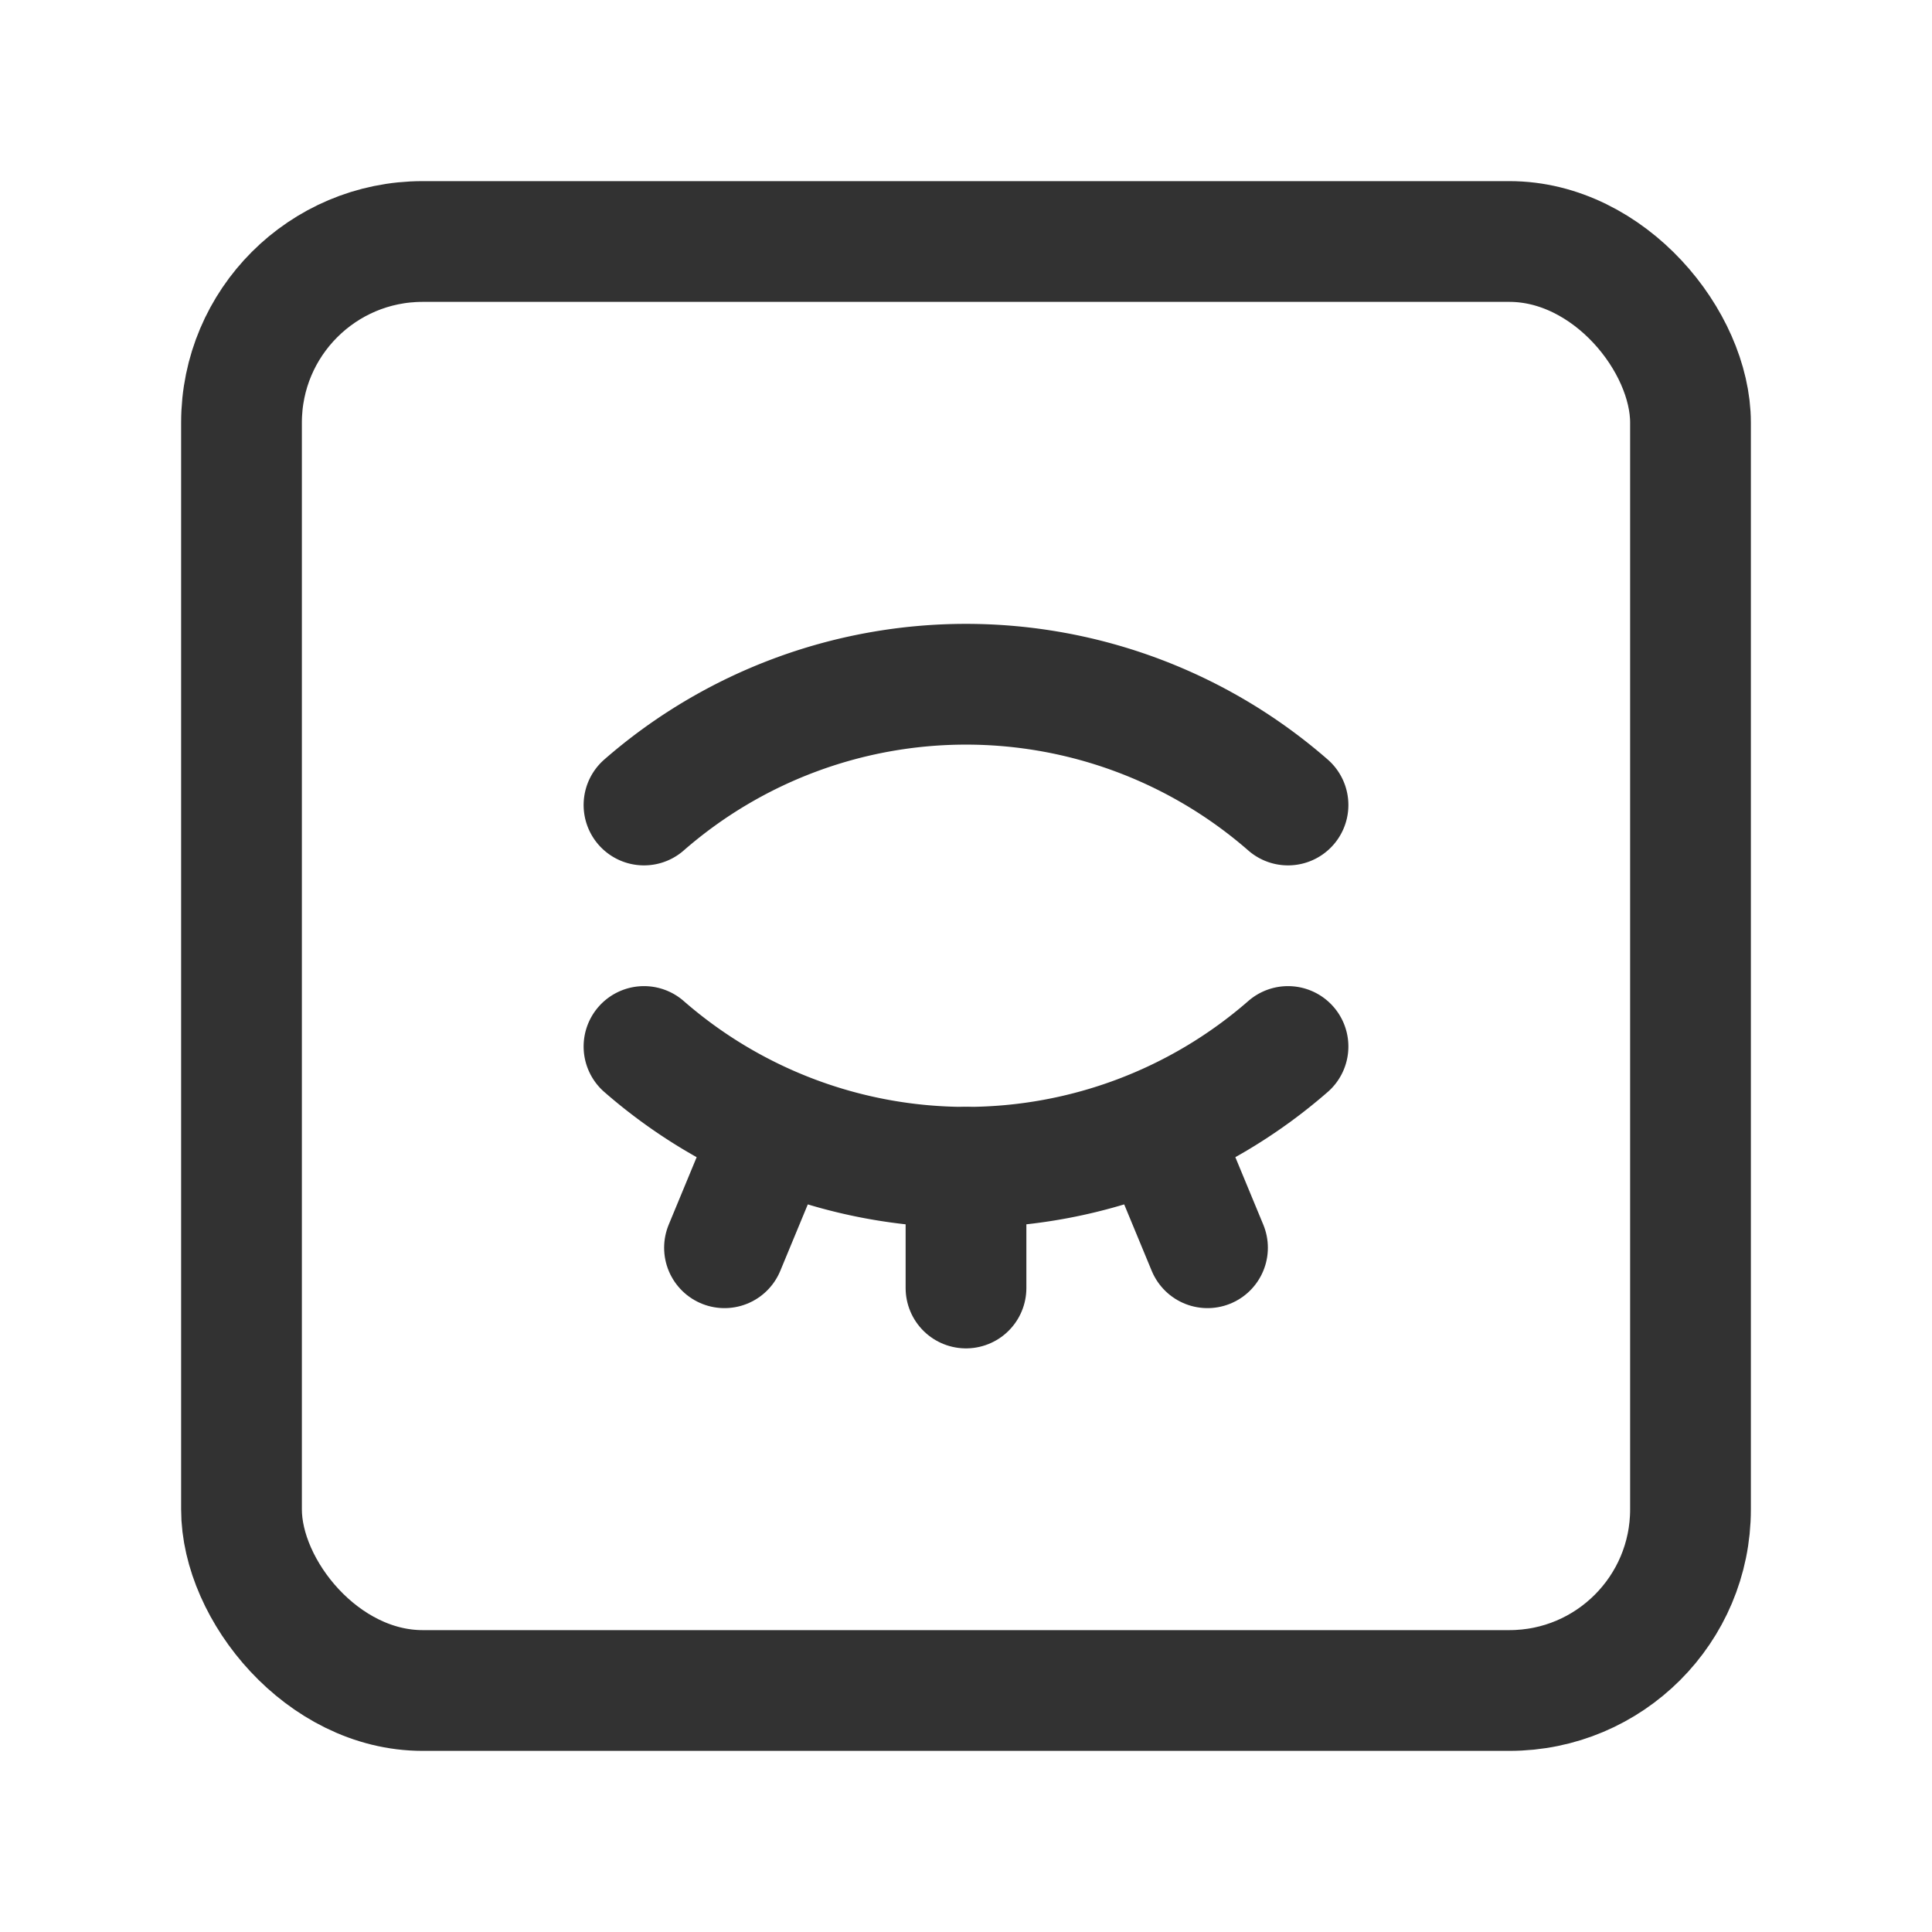 <svg xmlns="http://www.w3.org/2000/svg" viewBox="0 0 24 24"><defs><style>.a{fill:none;stroke:#323232;stroke-linecap:round;stroke-linejoin:round;stroke-width:1.5px;}</style></defs><path class="a" d="M8,10a6.083,6.083,0,0,1,8,0"/><path class="a" d="M16,13a6.083,6.083,0,0,1-8,0"/><line class="a" x1="12" y1="14.5" x2="12" y2="16"/><line class="a" x1="14.387" y1="14.02" x2="15" y2="15.5"/><line class="a" x1="9.613" y1="14.02" x2="9" y2="15.5"/><rect class="a" x="3" y="3" width="18" height="18" rx="2.25"/></svg>